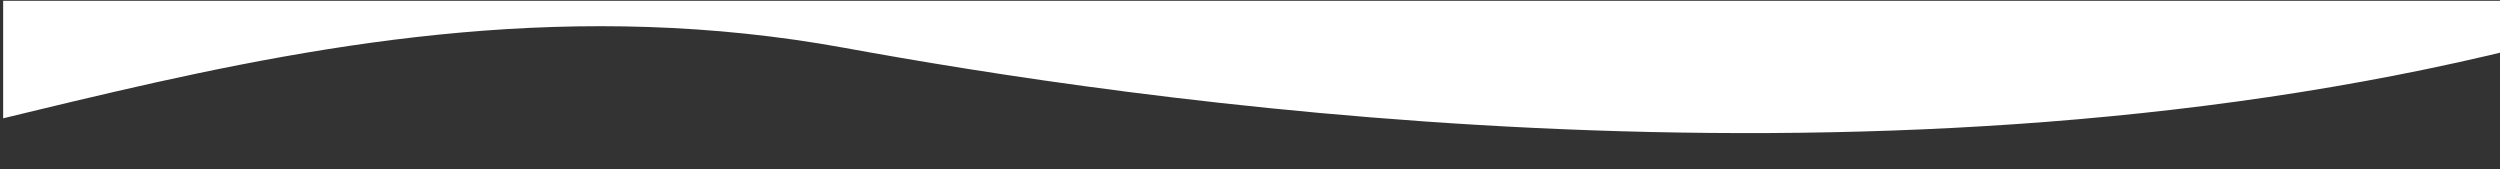 <?xml version="1.0" encoding="UTF-8" standalone="no"?> <svg xmlns="http://www.w3.org/2000/svg" xmlns:xlink="http://www.w3.org/1999/xlink" xmlns:serif="http://www.serif.com/" width="100%" height="100%" viewBox="0 0 1920 130" xml:space="preserve" style="fill-rule:evenodd;clip-rule:evenodd;stroke-linejoin:round;stroke-miterlimit:2;"><rect x="0" y="0" width="1920" height="130" fill="#333333" stroke="none"/> <g transform="matrix(1,0,0,1,-10048,-2199.26)"> <g id="Монтажная-область20" serif:id="Монтажная область20" transform="matrix(0.773,0,0,0.186,2282.78,1658.29)"> <rect x="10048.7" y="2911.86" width="2484.61" height="697.496" style="fill:none;"></rect> <clipPath id="_clip1"> <rect x="10048.7" y="2911.86" width="2484.61" height="697.496"></rect> </clipPath> <g clip-path="url(#_clip1)"> <g transform="matrix(1.549,0,0,5.383,-5989.34,-8995.78)"> <path d="M10048,2354.76C10270.2,2377.53 10549.7,2173.1 10893.7,2248.21C11067.6,2286.19 11542.8,2373.99 11968,2248.21L12015.3,2248.21L12015.3,2158.82L10008.5,2158.82L9980.99,2354.76L10048,2354.76Z" style="fill:white;"></path> </g> </g> </g> </g> </svg> 